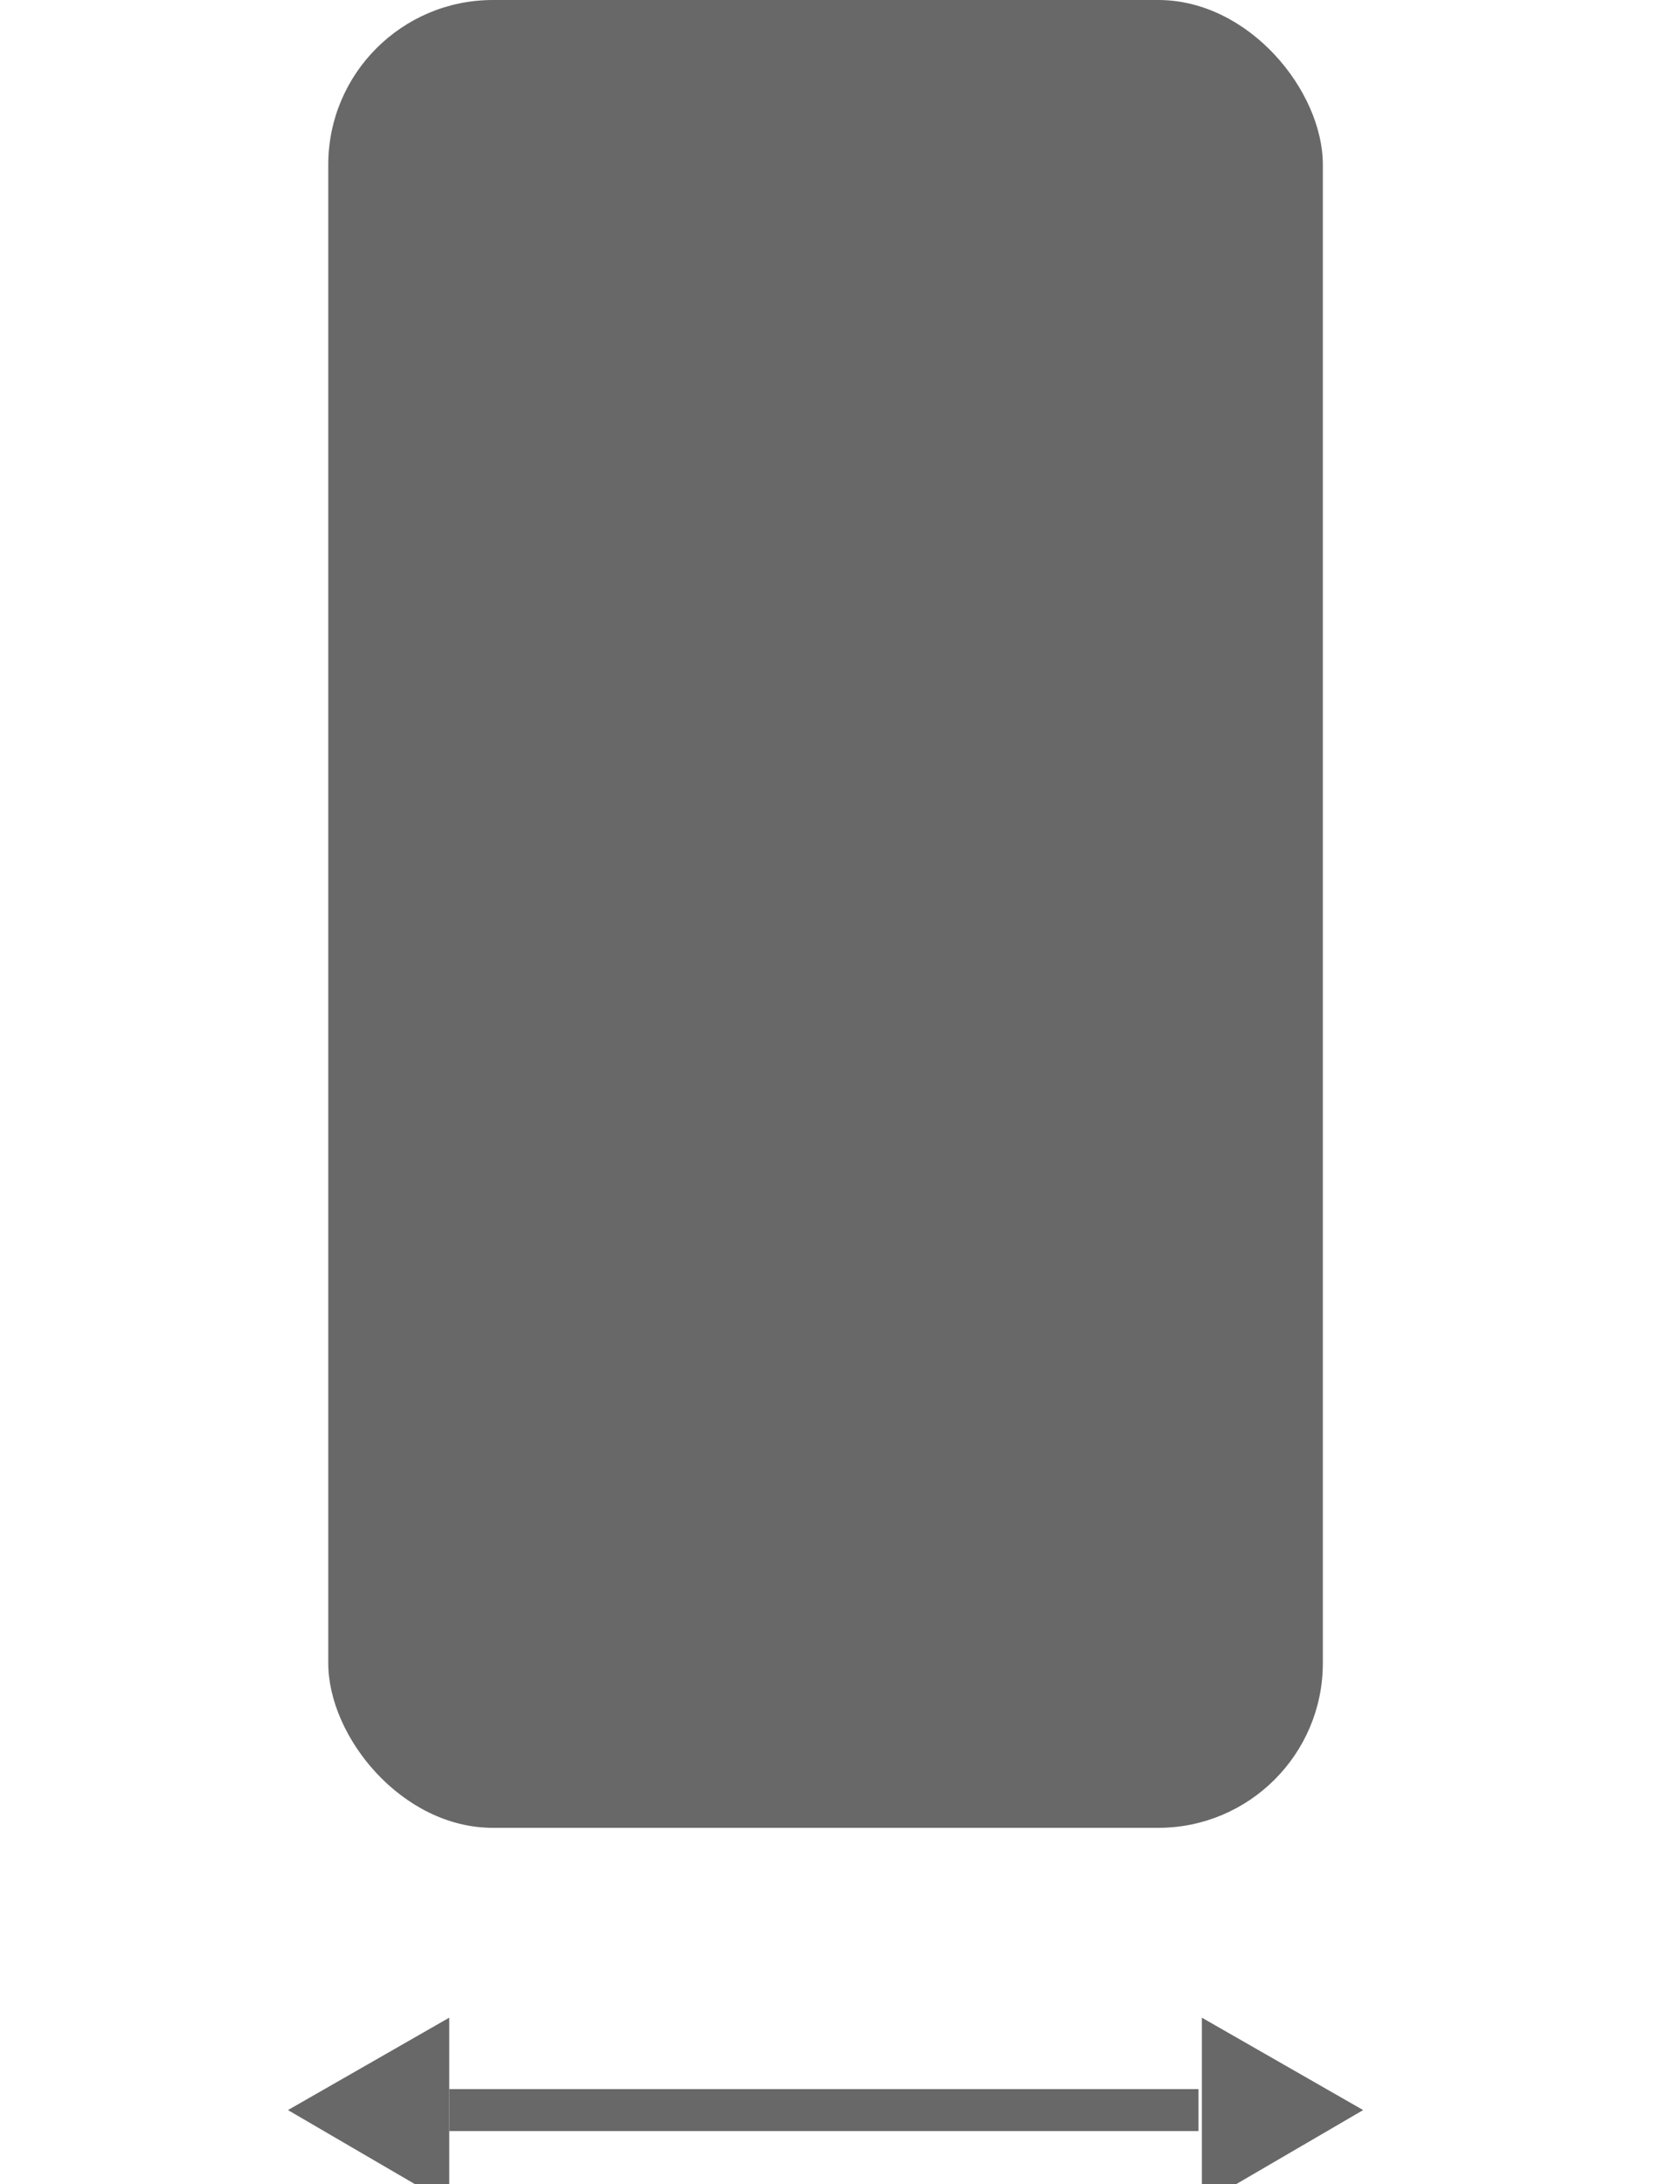 <svg xmlns="http://www.w3.org/2000/svg" data-name="Ebene 1" width="10" height="13"><rect id="backgroundrect" width="100%" height="100%" x="0" y="0" fill="none" stroke="none" style="" class=""/><defs><style>.cls-1{fill:#686868;}.cls-2{fill:none;stroke:#686868;stroke-miterlimit:10;stroke-width:0.25px;}</style></defs><g class="currentLayer" style=""><title>Layer 1</title><rect class="cls-1" x="1.954" y="0" width="5.92" height="10.88" rx="0.98" id="svg_1"/><line class="cls-2" x1="2.674" y1="12.56" x2="7.134" y2="12.56" id="svg_2"/><polygon class="cls-1" points="8.114,12.56 7.154,12.01 7.154,13.12 8.114,12.56 " id="svg_3"/><polygon class="cls-1" points="1.714,12.56 2.674,12.01 2.674,13.12 1.714,12.56 " id="svg_4"/></g></svg>
